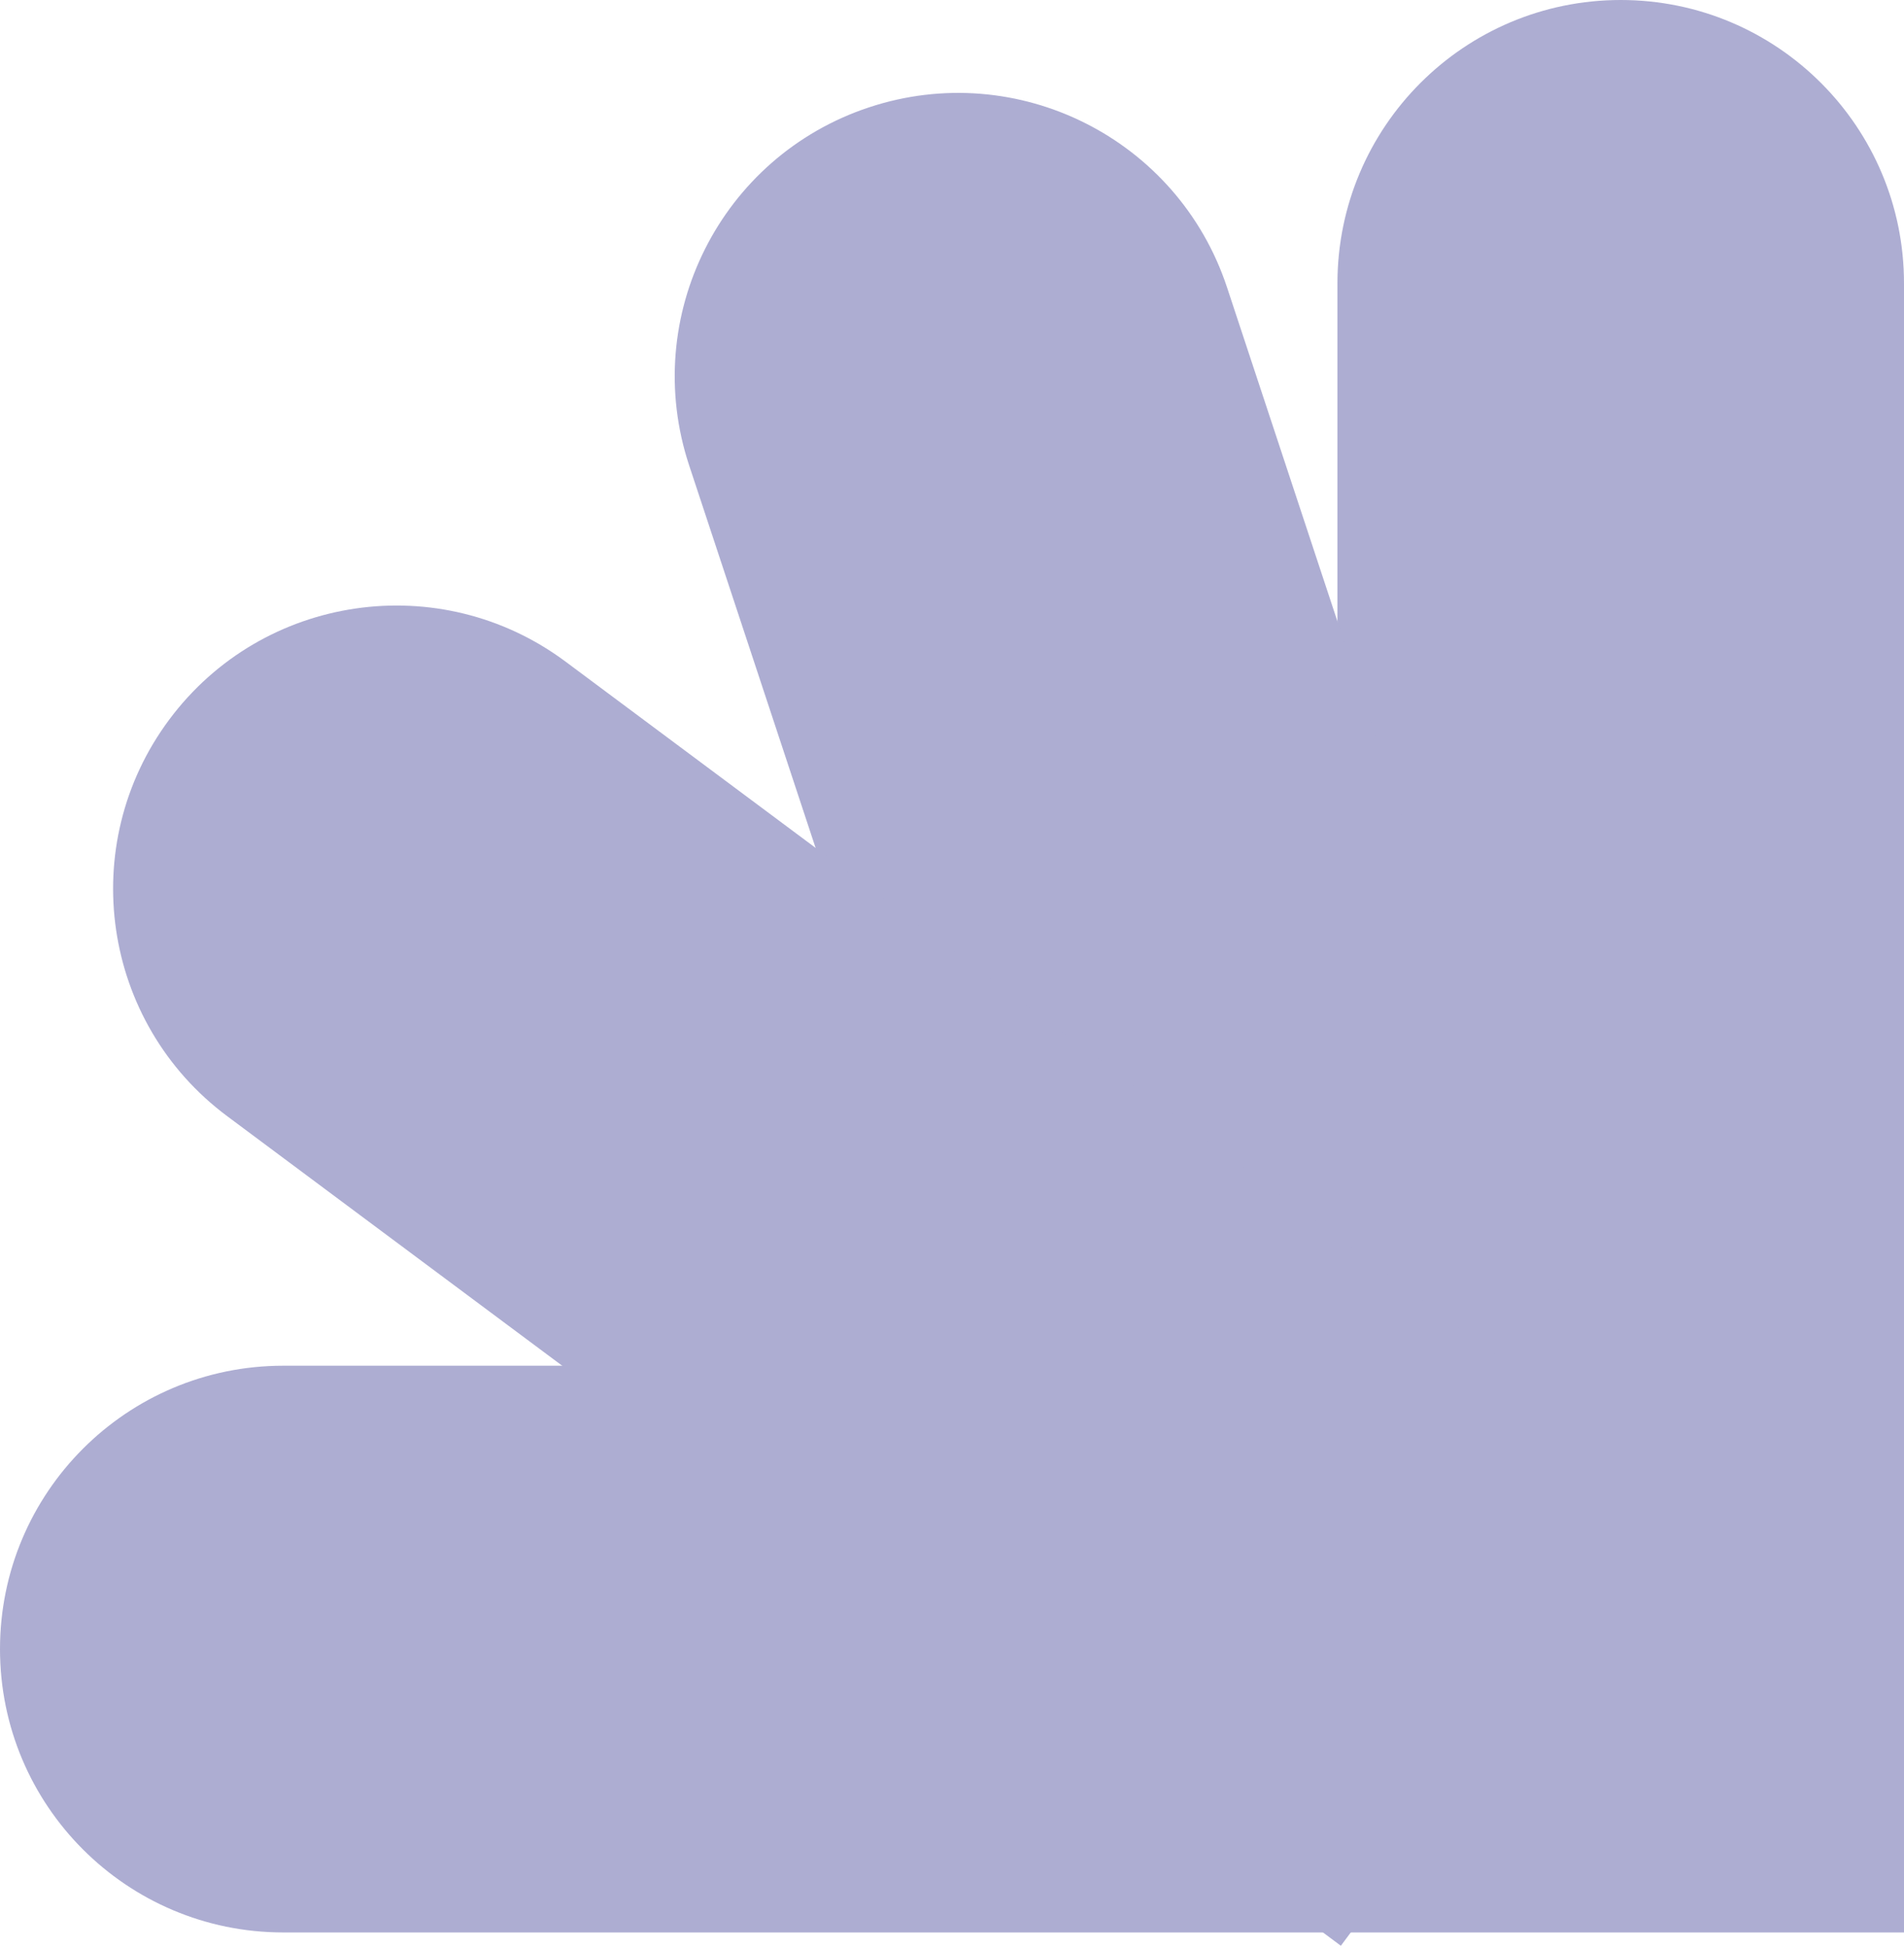 <?xml version="1.0" encoding="UTF-8"?> <svg xmlns="http://www.w3.org/2000/svg" width="615" height="629" viewBox="0 0 615 629" fill="none"><path d="M432 91.5C432 40.966 472.966 0 523.5 0C574.034 0 615 40.966 615 91.5V540H432V91.5Z" fill="#ADADD2"></path><path d="M222.589 150.249C206.724 102.27 232.759 50.514 280.738 34.65C328.717 18.785 380.473 44.82 396.337 92.799L537.136 518.625L363.388 576.075L222.589 150.249Z" fill="#ADADD2"></path><path d="M73.386 360.423C32.856 330.241 24.468 272.917 54.651 232.386C84.833 191.856 142.157 183.468 182.687 213.651L542.401 481.528L433.1 628.3L73.386 360.423Z" fill="#ADADD2"></path><path d="M91.5 624C40.966 624 0 583.034 0 532.5C0 481.966 40.966 441 91.5 441L615 441V624L91.5 624Z" fill="#ADADD2"></path></svg> 